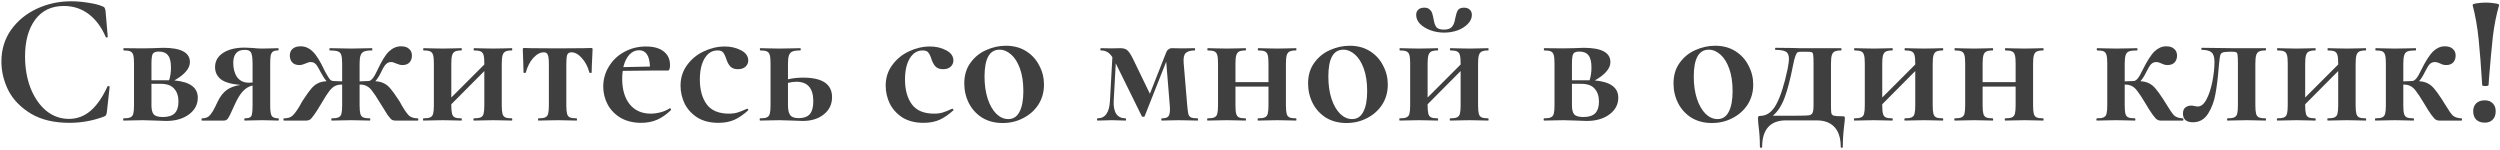 <?xml version="1.0" encoding="UTF-8"?> <svg xmlns="http://www.w3.org/2000/svg" width="933" height="56" viewBox="0 0 933 56" fill="none"> <path d="M26.568 0.48C28.621 0.48 30.768 0.667 33.008 1.04C35.248 1.367 36.998 1.81 38.258 2.37C38.678 2.51 38.934 2.697 39.028 2.93C39.168 3.117 39.284 3.467 39.378 3.98L40.218 13.71C40.218 13.85 40.101 13.943 39.868 13.99C39.634 14.037 39.494 13.967 39.448 13.78C37.861 10.093 35.738 7.247 33.078 5.24C30.418 3.233 27.338 2.23 23.838 2.23C19.218 2.23 15.648 3.933 13.128 7.34C10.608 10.747 9.348 15.32 9.348 21.06C9.348 25.353 10.024 29.273 11.378 32.82C12.778 36.367 14.714 39.19 17.188 41.29C19.708 43.343 22.554 44.37 25.728 44.37C28.714 44.37 31.374 43.39 33.708 41.43C36.088 39.423 38.211 36.39 40.078 32.33C40.124 32.143 40.264 32.073 40.498 32.12C40.778 32.167 40.918 32.26 40.918 32.4L39.868 41.92C39.774 42.48 39.658 42.853 39.518 43.04C39.424 43.18 39.168 43.343 38.748 43.53C34.594 45.07 30.324 45.84 25.938 45.84C20.244 45.84 15.484 44.72 11.658 42.48C7.831 40.193 5.008 37.323 3.188 33.87C1.414 30.37 0.528 26.73 0.528 22.95C0.528 18.517 1.718 14.597 4.098 11.19C6.524 7.783 9.721 5.147 13.688 3.28C17.701 1.413 21.994 0.48 26.568 0.48ZM65.064 30.02C70.897 30.533 73.814 32.68 73.814 36.46C73.814 38.98 72.717 41.057 70.524 42.69C68.331 44.323 65.484 45.14 61.984 45.14C61.424 45.14 60.164 45.093 58.204 45C55.964 44.907 54.354 44.86 53.374 44.86L49.314 44.93C48.567 44.977 47.517 45 46.164 45C46.024 45 45.954 44.86 45.954 44.58C45.954 44.3 46.024 44.16 46.164 44.16C47.284 44.16 48.1 44.043 48.614 43.81C49.174 43.577 49.547 43.133 49.734 42.48C49.92 41.78 50.014 40.73 50.014 39.33V23.65C50.014 22.25 49.92 21.223 49.734 20.57C49.547 19.87 49.174 19.403 48.614 19.17C48.1 18.937 47.307 18.82 46.234 18.82C46.094 18.82 46.024 18.68 46.024 18.4C46.024 18.12 46.094 17.98 46.234 17.98L53.374 18.05L57.014 17.98C58.787 17.887 60.094 17.84 60.934 17.84C67.561 17.84 70.874 19.613 70.874 23.16C70.874 24.373 70.384 25.54 69.404 26.66C68.471 27.78 67.024 28.9 65.064 30.02ZM59.254 19.24C58.134 19.24 57.387 19.52 57.014 20.08C56.687 20.64 56.524 21.877 56.524 23.79V29.95H62.474H63.104C63.571 28.55 63.804 26.963 63.804 25.19C63.804 23.043 63.431 21.527 62.684 20.64C61.984 19.707 60.84 19.24 59.254 19.24ZM60.794 43.67C62.8 43.67 64.27 43.203 65.204 42.27C66.137 41.29 66.604 39.843 66.604 37.93C66.604 35.877 66.067 34.267 64.994 33.1C63.967 31.887 62.31 31.28 60.024 31.28H56.524V39.33C56.524 40.87 56.804 41.99 57.364 42.69C57.971 43.343 59.114 43.67 60.794 43.67ZM103.849 44.16C103.989 44.16 104.059 44.3 104.059 44.58C104.059 44.86 103.989 45 103.849 45C102.776 45 101.936 44.977 101.329 44.93L97.829 44.86L93.979 44.93C93.373 44.977 92.486 45 91.319 45C91.226 45 91.179 44.86 91.179 44.58C91.179 44.3 91.226 44.16 91.319 44.16C92.253 44.16 92.906 44.043 93.279 43.81C93.699 43.577 93.956 43.133 94.049 42.48C94.189 41.827 94.259 40.777 94.259 39.33V31.91C92.953 32.19 91.763 32.89 90.689 34.01C89.616 35.13 88.543 36.903 87.469 39.33C86.863 40.73 86.326 41.897 85.859 42.83C85.393 43.763 84.996 44.37 84.669 44.65C84.389 44.883 84.016 45 83.549 45H75.359C75.266 45 75.219 44.86 75.219 44.58C75.219 44.3 75.266 44.16 75.359 44.16C76.666 44.207 77.693 43.787 78.439 42.9C79.186 41.967 79.793 40.987 80.259 39.96C80.773 38.887 81.099 38.21 81.239 37.93C82.173 35.97 83.293 34.523 84.599 33.59C85.953 32.61 87.679 31.98 89.779 31.7C86.373 31.42 83.923 30.72 82.429 29.6C80.983 28.433 80.259 26.917 80.259 25.05C80.259 22.81 81.263 21.037 83.269 19.73C85.276 18.423 87.959 17.77 91.319 17.77C91.879 17.77 92.906 17.817 94.399 17.91C95.613 18.05 96.756 18.12 97.829 18.12L101.259 18.05C101.866 18.003 102.706 17.98 103.779 17.98C103.919 17.98 103.989 18.12 103.989 18.4C103.989 18.68 103.919 18.82 103.779 18.82C102.939 18.82 102.309 18.96 101.889 19.24C101.516 19.473 101.236 19.917 101.049 20.57C100.909 21.223 100.839 22.25 100.839 23.65V39.33C100.839 41.337 101.026 42.643 101.399 43.25C101.819 43.857 102.636 44.16 103.849 44.16ZM87.049 23.44C87.049 25.633 87.539 27.43 88.519 28.83C89.546 30.183 90.993 30.86 92.859 30.86C93.466 30.86 93.933 30.837 94.259 30.79V23.79C94.259 22.297 94.166 21.2 93.979 20.5C93.839 19.8 93.559 19.31 93.139 19.03C92.766 18.75 92.136 18.61 91.249 18.61C89.849 18.61 88.799 19.03 88.099 19.87C87.399 20.71 87.049 21.9 87.049 23.44ZM155.903 44.16C156.043 44.16 156.113 44.3 156.113 44.58C156.113 44.86 156.043 45 155.903 45H147.573C147.059 45 146.616 44.907 146.243 44.72C145.916 44.487 145.403 43.903 144.703 42.97C144.049 41.99 143.069 40.427 141.763 38.28C140.549 36.273 139.593 34.827 138.893 33.94C138.239 33.053 137.563 32.447 136.863 32.12C136.209 31.747 135.369 31.56 134.343 31.56H134.203V39.33C134.203 40.73 134.296 41.78 134.483 42.48C134.669 43.133 135.019 43.577 135.533 43.81C136.093 44.043 136.909 44.16 137.983 44.16C138.123 44.16 138.193 44.3 138.193 44.58C138.193 44.86 138.123 45 137.983 45C136.676 45 135.673 44.977 134.973 44.93L131.053 44.86L126.993 44.93C126.246 44.977 125.196 45 123.843 45C123.703 45 123.633 44.86 123.633 44.58C123.633 44.3 123.703 44.16 123.843 44.16C124.963 44.16 125.779 44.043 126.293 43.81C126.853 43.577 127.226 43.133 127.413 42.48C127.599 41.78 127.693 40.73 127.693 39.33V31.56H127.623C126.549 31.56 125.663 31.747 124.963 32.12C124.309 32.447 123.633 33.053 122.933 33.94C122.233 34.827 121.299 36.273 120.133 38.28C118.873 40.427 117.893 41.967 117.193 42.9C116.539 43.833 116.026 44.417 115.653 44.65C115.279 44.883 114.836 45 114.323 45H105.992C105.852 45 105.782 44.86 105.782 44.58C105.782 44.3 105.852 44.16 105.992 44.16C107.393 44.16 108.443 43.833 109.143 43.18C109.889 42.527 110.799 41.29 111.873 39.47C112.479 38.303 112.993 37.44 113.413 36.88C114.579 35.107 115.513 33.823 116.213 33.03C116.913 32.19 117.683 31.56 118.523 31.14C119.363 30.673 120.483 30.393 121.883 30.3C121.183 29.507 120.459 28.41 119.713 27.01C118.919 25.423 118.289 24.397 117.823 23.93C117.356 23.417 116.749 23.16 116.003 23.16C115.396 23.16 114.719 23.347 113.973 23.72C113.133 24.093 112.386 24.28 111.733 24.28C110.566 24.28 109.679 23.953 109.073 23.3C108.466 22.647 108.163 21.783 108.163 20.71C108.163 19.683 108.489 18.867 109.143 18.26C109.843 17.607 110.869 17.28 112.223 17.28C113.856 17.28 115.326 17.91 116.633 19.17C117.986 20.383 119.503 22.81 121.183 26.45C121.789 27.57 122.326 28.48 122.793 29.18C123.259 29.88 123.773 30.23 124.333 30.23L127.693 30.37V23.65C127.693 22.203 127.576 21.153 127.343 20.5C127.156 19.847 126.736 19.403 126.083 19.17C125.476 18.937 124.473 18.82 123.073 18.82C122.979 18.82 122.933 18.68 122.933 18.4C122.933 18.12 122.979 17.98 123.073 17.98L127.133 18.05C128.019 18.097 129.326 18.12 131.053 18.12C132.686 18.12 133.923 18.097 134.763 18.05L138.823 17.98C138.916 17.98 138.963 18.12 138.963 18.4C138.963 18.68 138.916 18.82 138.823 18.82C137.469 18.82 136.466 18.96 135.813 19.24C135.206 19.52 134.786 20.01 134.553 20.71C134.319 21.363 134.203 22.39 134.203 23.79V30.37L137.563 30.23C138.496 30.23 139.546 28.97 140.713 26.45C142.393 22.81 143.886 20.383 145.193 19.17C146.546 17.91 148.039 17.28 149.673 17.28C151.026 17.28 152.029 17.607 152.683 18.26C153.383 18.867 153.733 19.683 153.733 20.71C153.733 21.783 153.429 22.647 152.823 23.3C152.216 23.953 151.329 24.28 150.163 24.28C149.509 24.28 148.763 24.093 147.923 23.72C147.643 23.58 147.339 23.463 147.013 23.37C146.733 23.23 146.383 23.16 145.963 23.16C145.216 23.16 144.586 23.417 144.073 23.93C143.559 24.397 142.929 25.423 142.183 27.01C141.529 28.363 140.829 29.46 140.083 30.3C141.436 30.393 142.533 30.673 143.373 31.14C144.213 31.56 144.983 32.19 145.683 33.03C146.383 33.823 147.316 35.107 148.483 36.88C148.903 37.44 149.416 38.303 150.023 39.47C151.096 41.29 151.983 42.527 152.683 43.18C153.429 43.833 154.503 44.16 155.903 44.16ZM191.038 44.16C191.131 44.16 191.178 44.3 191.178 44.58C191.178 44.86 191.131 45 191.038 45C189.731 45 188.728 44.977 188.028 44.93L184.108 44.86L179.978 44.93C179.231 44.977 178.205 45 176.898 45C176.758 45 176.688 44.86 176.688 44.58C176.688 44.3 176.758 44.16 176.898 44.16C178.018 44.16 178.835 44.043 179.348 43.81C179.908 43.577 180.281 43.133 180.468 42.48C180.655 41.78 180.748 40.73 180.748 39.33V26.52L168.428 38.91V39.33C168.428 40.73 168.521 41.78 168.708 42.48C168.895 43.133 169.245 43.577 169.758 43.81C170.271 44.043 171.088 44.16 172.208 44.16C172.301 44.16 172.348 44.3 172.348 44.58C172.348 44.86 172.301 45 172.208 45C170.901 45 169.898 44.977 169.198 44.93L165.278 44.86L161.218 44.93C160.471 44.977 159.421 45 158.068 45C157.928 45 157.858 44.86 157.858 44.58C157.858 44.3 157.928 44.16 158.068 44.16C159.188 44.16 160.005 44.043 160.518 43.81C161.078 43.577 161.451 43.133 161.638 42.48C161.825 41.78 161.918 40.73 161.918 39.33V23.65C161.918 22.25 161.825 21.223 161.638 20.57C161.451 19.87 161.078 19.403 160.518 19.17C160.005 18.937 159.211 18.82 158.138 18.82C157.998 18.82 157.928 18.68 157.928 18.4C157.928 18.12 157.998 17.98 158.138 17.98C159.445 17.98 160.448 18.003 161.148 18.05L165.278 18.12L169.198 18.05C169.945 18.003 170.948 17.98 172.208 17.98C172.301 17.98 172.348 18.12 172.348 18.4C172.348 18.68 172.301 18.82 172.208 18.82C171.135 18.82 170.318 18.96 169.758 19.24C169.245 19.52 168.895 20.01 168.708 20.71C168.521 21.363 168.428 22.39 168.428 23.79V36.39L180.748 24.07V23.65C180.748 22.25 180.655 21.223 180.468 20.57C180.281 19.87 179.908 19.403 179.348 19.17C178.835 18.937 178.041 18.82 176.968 18.82C176.828 18.82 176.758 18.68 176.758 18.4C176.758 18.12 176.828 17.98 176.968 17.98C178.275 17.98 179.278 18.003 179.978 18.05L184.108 18.12L188.028 18.05C188.775 18.003 189.778 17.98 191.038 17.98C191.131 17.98 191.178 18.12 191.178 18.4C191.178 18.68 191.131 18.82 191.038 18.82C189.965 18.82 189.148 18.96 188.588 19.24C188.075 19.52 187.725 20.01 187.538 20.71C187.351 21.363 187.258 22.39 187.258 23.79V39.33C187.258 40.73 187.351 41.78 187.538 42.48C187.725 43.133 188.075 43.577 188.588 43.81C189.101 44.043 189.918 44.16 191.038 44.16ZM200.989 45C200.849 45 200.779 44.86 200.779 44.58C200.779 44.3 200.849 44.16 200.989 44.16C202.109 44.16 202.926 44.043 203.439 43.81C203.999 43.577 204.372 43.133 204.559 42.48C204.746 41.78 204.839 40.73 204.839 39.33V23.79C204.839 22.157 204.699 21.037 204.419 20.43C204.186 19.823 203.696 19.52 202.949 19.52C201.596 19.52 200.266 20.243 198.959 21.69C197.699 23.137 196.789 24.933 196.229 27.08C196.182 27.173 196.019 27.22 195.739 27.22C195.506 27.22 195.389 27.173 195.389 27.08L195.249 22.53C195.156 20.663 195.109 19.333 195.109 18.54C195.109 18.26 195.132 18.097 195.179 18.05C195.226 17.957 195.389 17.91 195.669 17.91C196.649 17.91 197.512 17.933 198.259 17.98L207.919 18.05L217.789 17.98C218.582 17.933 219.492 17.91 220.519 17.91C220.846 17.91 221.032 17.957 221.079 18.05C221.126 18.097 221.149 18.26 221.149 18.54C220.916 23.207 220.799 26.053 220.799 27.08C220.799 27.173 220.659 27.22 220.379 27.22C220.146 27.22 220.006 27.173 219.959 27.08C219.399 24.933 218.466 23.137 217.159 21.69C215.899 20.243 214.592 19.52 213.239 19.52C212.492 19.52 211.979 19.823 211.699 20.43C211.466 21.037 211.349 22.157 211.349 23.79V39.33C211.349 40.73 211.442 41.78 211.629 42.48C211.816 43.133 212.166 43.577 212.679 43.81C213.239 44.043 214.056 44.16 215.129 44.16C215.269 44.16 215.339 44.3 215.339 44.58C215.339 44.86 215.269 45 215.129 45C213.822 45 212.819 44.977 212.119 44.93L208.199 44.86L204.139 44.93C203.392 44.977 202.342 45 200.989 45ZM250.049 40.38C250.142 40.38 250.235 40.473 250.329 40.66C250.469 40.847 250.492 40.987 250.399 41.08C248.672 42.76 246.922 43.973 245.149 44.72C243.375 45.467 241.439 45.84 239.339 45.84C236.399 45.84 233.855 45.233 231.709 44.02C229.562 42.76 227.929 41.103 226.809 39.05C225.689 36.95 225.129 34.71 225.129 32.33C225.129 29.623 225.829 27.127 227.229 24.84C228.629 22.507 230.542 20.687 232.969 19.38C235.395 18.027 238.102 17.35 241.089 17.35C243.982 17.35 246.199 17.98 247.739 19.24C249.279 20.453 250.049 22.133 250.049 24.28C250.049 25.633 249.792 26.31 249.279 26.31H245.009L232.409 26.45C232.269 27.337 232.199 28.317 232.199 29.39C232.199 33.403 233.132 36.577 234.999 38.91C236.912 41.243 239.525 42.41 242.839 42.41C244.005 42.41 245.219 42.247 246.479 41.92C247.739 41.593 248.882 41.103 249.909 40.45L250.049 40.38ZM238.499 18.75C237.099 18.75 235.885 19.31 234.859 20.43C233.832 21.55 233.085 23.09 232.619 25.05L242.559 24.84C242.419 20.78 241.065 18.75 238.499 18.75ZM268.116 45.84C265.036 45.84 262.423 45.187 260.276 43.88C258.176 42.527 256.59 40.8 255.516 38.7C254.49 36.553 253.976 34.313 253.976 31.98C253.976 29.04 254.793 26.473 256.426 24.28C258.06 22.04 260.136 20.337 262.656 19.17C265.223 17.957 267.836 17.35 270.496 17.35C272.736 17.35 274.743 17.817 276.516 18.75C278.336 19.683 279.246 20.967 279.246 22.6C279.246 23.487 278.896 24.257 278.196 24.91C277.543 25.517 276.61 25.82 275.396 25.82C274.276 25.82 273.39 25.54 272.736 24.98C272.083 24.373 271.546 23.463 271.126 22.25C270.706 20.943 270.286 20.057 269.866 19.59C269.493 19.077 268.793 18.82 267.766 18.82C265.76 18.82 264.15 19.823 262.936 21.83C261.77 23.79 261.186 26.403 261.186 29.67C261.186 33.543 262.05 36.647 263.776 38.98C265.503 41.267 268.256 42.41 272.036 42.41C273.296 42.41 274.37 42.27 275.256 41.99C276.19 41.71 277.356 41.243 278.756 40.59H278.826C278.966 40.59 279.083 40.66 279.176 40.8C279.316 40.94 279.34 41.057 279.246 41.15C277.52 42.737 275.793 43.927 274.066 44.72C272.34 45.467 270.356 45.84 268.116 45.84ZM299.743 28.97C306.929 28.97 310.523 31.397 310.523 36.25C310.523 38.91 309.496 41.057 307.443 42.69C305.436 44.323 302.799 45.14 299.533 45.14L295.753 45C293.513 44.907 291.903 44.86 290.923 44.86L286.863 44.93C286.116 44.977 285.066 45 283.713 45C283.573 45 283.503 44.86 283.503 44.58C283.503 44.3 283.573 44.16 283.713 44.16C284.833 44.16 285.649 44.043 286.163 43.81C286.723 43.577 287.096 43.133 287.283 42.48C287.469 41.78 287.563 40.73 287.563 39.33V23.65C287.563 22.25 287.469 21.223 287.283 20.57C287.096 19.87 286.723 19.403 286.163 19.17C285.649 18.937 284.856 18.82 283.783 18.82C283.643 18.82 283.573 18.68 283.573 18.4C283.573 18.12 283.643 17.98 283.783 17.98C285.089 17.98 286.093 18.003 286.793 18.05L290.923 18.12L295.263 18.05C296.103 18.003 297.246 17.98 298.693 17.98C298.786 17.98 298.833 18.12 298.833 18.4C298.833 18.68 298.786 18.82 298.693 18.82C297.339 18.82 296.336 18.96 295.683 19.24C295.076 19.52 294.656 20.01 294.423 20.71C294.189 21.363 294.073 22.39 294.073 23.79V29.6C295.799 29.18 297.689 28.97 299.743 28.97ZM298.063 44.09C299.929 44.09 301.306 43.6 302.193 42.62C303.079 41.593 303.523 39.983 303.523 37.79C303.523 32.937 301.423 30.51 297.223 30.51C296.243 30.51 295.193 30.65 294.073 30.93V39.33C294.073 41.01 294.353 42.223 294.913 42.97C295.473 43.717 296.523 44.09 298.063 44.09ZM344.679 45.84C341.599 45.84 338.985 45.187 336.839 43.88C334.739 42.527 333.152 40.8 332.079 38.7C331.052 36.553 330.539 34.313 330.539 31.98C330.539 29.04 331.355 26.473 332.989 24.28C334.622 22.04 336.699 20.337 339.219 19.17C341.785 17.957 344.399 17.35 347.059 17.35C349.299 17.35 351.305 17.817 353.079 18.75C354.899 19.683 355.809 20.967 355.809 22.6C355.809 23.487 355.459 24.257 354.759 24.91C354.105 25.517 353.172 25.82 351.959 25.82C350.839 25.82 349.952 25.54 349.299 24.98C348.645 24.373 348.109 23.463 347.689 22.25C347.269 20.943 346.849 20.057 346.429 19.59C346.055 19.077 345.355 18.82 344.329 18.82C342.322 18.82 340.712 19.823 339.499 21.83C338.332 23.79 337.749 26.403 337.749 29.67C337.749 33.543 338.612 36.647 340.339 38.98C342.065 41.267 344.819 42.41 348.599 42.41C349.859 42.41 350.932 42.27 351.819 41.99C352.752 41.71 353.919 41.243 355.319 40.59H355.389C355.529 40.59 355.645 40.66 355.739 40.8C355.879 40.94 355.902 41.057 355.809 41.15C354.082 42.737 352.355 43.927 350.629 44.72C348.902 45.467 346.919 45.84 344.679 45.84ZM374.215 45.91C371.322 45.91 368.778 45.257 366.585 43.95C364.438 42.597 362.782 40.8 361.615 38.56C360.448 36.273 359.865 33.8 359.865 31.14C359.865 28.107 360.635 25.54 362.175 23.44C363.715 21.293 365.675 19.707 368.055 18.68C370.435 17.607 372.885 17.07 375.405 17.07C378.298 17.07 380.818 17.747 382.965 19.1C385.112 20.453 386.745 22.25 387.865 24.49C389.032 26.683 389.615 29.04 389.615 31.56C389.615 34.36 388.915 36.857 387.515 39.05C386.115 41.197 384.225 42.877 381.845 44.09C379.512 45.303 376.968 45.91 374.215 45.91ZM376.315 44.44C378.135 44.44 379.512 43.553 380.445 41.78C381.425 39.96 381.915 37.37 381.915 34.01C381.915 30.743 381.495 27.943 380.655 25.61C379.815 23.277 378.718 21.527 377.365 20.36C376.012 19.147 374.565 18.54 373.025 18.54C369.292 18.54 367.425 21.877 367.425 28.55C367.425 31.677 367.822 34.453 368.615 36.88C369.408 39.26 370.482 41.127 371.835 42.48C373.188 43.787 374.682 44.44 376.315 44.44ZM446.919 44.16C447.059 44.16 447.129 44.3 447.129 44.58C447.129 44.86 447.059 45 446.919 45C445.566 45 444.493 44.977 443.699 44.93L439.849 44.86L436.209 44.93C435.556 44.977 434.669 45 433.549 45C433.456 45 433.409 44.86 433.409 44.58C433.409 44.3 433.456 44.16 433.549 44.16C434.716 44.16 435.509 43.95 435.929 43.53C436.396 43.063 436.629 42.153 436.629 40.8C436.629 40.193 436.606 39.703 436.559 39.33L435.229 23.02L427.179 43.39C427.133 43.53 426.969 43.6 426.689 43.6C426.409 43.6 426.223 43.53 426.129 43.39L416.469 23.79L416.399 23.65L415.629 37.72C415.536 39.82 415.863 41.43 416.609 42.55C417.403 43.623 418.546 44.16 420.039 44.16C420.179 44.16 420.249 44.3 420.249 44.58C420.249 44.86 420.179 45 420.039 45C419.059 45 418.313 44.977 417.799 44.93L414.929 44.86L411.989 44.93C411.429 44.977 410.636 45 409.609 45C409.469 45 409.399 44.86 409.399 44.58C409.399 44.3 409.469 44.16 409.609 44.16C412.456 44.16 413.996 42.013 414.229 37.72L415.139 21.34C414.486 20.36 413.833 19.707 413.179 19.38C412.526 19.007 411.733 18.82 410.799 18.82C410.706 18.82 410.659 18.68 410.659 18.4C410.659 18.12 410.706 17.98 410.799 17.98L414.999 18.05L418.079 17.98C419.153 17.98 419.969 18.19 420.529 18.61C421.136 19.03 421.836 20.01 422.629 21.55L429.139 34.99L435.159 19.73C435.346 19.17 435.626 18.75 435.999 18.47C436.419 18.143 436.839 17.98 437.259 17.98L441.389 18.05L445.869 17.98C445.963 17.98 446.009 18.12 446.009 18.4C446.009 18.68 445.963 18.82 445.869 18.82C444.329 18.82 443.209 19.147 442.509 19.8C441.856 20.407 441.599 21.62 441.739 23.44L443.069 39.33C443.209 40.823 443.349 41.897 443.489 42.55C443.676 43.157 444.003 43.577 444.469 43.81C444.983 44.043 445.799 44.16 446.919 44.16ZM483.685 44.16C483.778 44.16 483.825 44.3 483.825 44.58C483.825 44.86 483.778 45 483.685 45C482.378 45 481.375 44.977 480.675 44.93L476.755 44.86L472.625 44.93C471.878 44.977 470.851 45 469.545 45C469.405 45 469.335 44.86 469.335 44.58C469.335 44.3 469.405 44.16 469.545 44.16C470.665 44.16 471.481 44.043 471.995 43.81C472.555 43.577 472.928 43.133 473.115 42.48C473.301 41.78 473.395 40.73 473.395 39.33V32.33H461.075V39.33C461.075 40.73 461.168 41.78 461.355 42.48C461.541 43.133 461.891 43.577 462.405 43.81C462.918 44.043 463.735 44.16 464.855 44.16C464.948 44.16 464.995 44.3 464.995 44.58C464.995 44.86 464.948 45 464.855 45C463.548 45 462.545 44.977 461.845 44.93L457.925 44.86L453.865 44.93C453.118 44.977 452.068 45 450.715 45C450.575 45 450.505 44.86 450.505 44.58C450.505 44.3 450.575 44.16 450.715 44.16C451.835 44.16 452.651 44.043 453.165 43.81C453.725 43.577 454.098 43.133 454.285 42.48C454.471 41.78 454.565 40.73 454.565 39.33V23.65C454.565 22.25 454.471 21.223 454.285 20.57C454.098 19.87 453.725 19.403 453.165 19.17C452.651 18.937 451.858 18.82 450.785 18.82C450.645 18.82 450.575 18.68 450.575 18.4C450.575 18.12 450.645 17.98 450.785 17.98C452.091 17.98 453.095 18.003 453.795 18.05L457.925 18.12L461.845 18.05C462.591 18.003 463.595 17.98 464.855 17.98C464.948 17.98 464.995 18.12 464.995 18.4C464.995 18.68 464.948 18.82 464.855 18.82C463.781 18.82 462.965 18.96 462.405 19.24C461.891 19.52 461.541 20.01 461.355 20.71C461.168 21.363 461.075 22.39 461.075 23.79V30.65H473.395V23.65C473.395 22.25 473.301 21.223 473.115 20.57C472.928 19.87 472.555 19.403 471.995 19.17C471.481 18.937 470.688 18.82 469.615 18.82C469.475 18.82 469.405 18.68 469.405 18.4C469.405 18.12 469.475 17.98 469.615 17.98C470.921 17.98 471.925 18.003 472.625 18.05L476.755 18.12L480.675 18.05C481.421 18.003 482.425 17.98 483.685 17.98C483.778 17.98 483.825 18.12 483.825 18.4C483.825 18.68 483.778 18.82 483.685 18.82C482.611 18.82 481.795 18.96 481.235 19.24C480.721 19.52 480.371 20.01 480.185 20.71C479.998 21.363 479.905 22.39 479.905 23.79V39.33C479.905 40.73 479.998 41.78 480.185 42.48C480.371 43.133 480.721 43.577 481.235 43.81C481.748 44.043 482.565 44.16 483.685 44.16ZM502.526 45.91C499.632 45.91 497.089 45.257 494.896 43.95C492.749 42.597 491.092 40.8 489.926 38.56C488.759 36.273 488.176 33.8 488.176 31.14C488.176 28.107 488.946 25.54 490.486 23.44C492.026 21.293 493.986 19.707 496.366 18.68C498.746 17.607 501.196 17.07 503.716 17.07C506.609 17.07 509.129 17.747 511.276 19.1C513.422 20.453 515.056 22.25 516.176 24.49C517.342 26.683 517.926 29.04 517.926 31.56C517.926 34.36 517.226 36.857 515.826 39.05C514.426 41.197 512.536 42.877 510.156 44.09C507.822 45.303 505.279 45.91 502.526 45.91ZM504.626 44.44C506.446 44.44 507.822 43.553 508.756 41.78C509.736 39.96 510.226 37.37 510.226 34.01C510.226 30.743 509.806 27.943 508.966 25.61C508.126 23.277 507.029 21.527 505.676 20.36C504.322 19.147 502.876 18.54 501.336 18.54C497.602 18.54 495.736 21.877 495.736 28.55C495.736 31.677 496.132 34.453 496.926 36.88C497.719 39.26 498.792 41.127 500.146 42.48C501.499 43.787 502.992 44.44 504.626 44.44ZM555.394 44.16C555.487 44.16 555.534 44.3 555.534 44.58C555.534 44.86 555.487 45 555.394 45C554.087 45 553.084 44.977 552.384 44.93L548.464 44.86L544.334 44.93C543.587 44.977 542.56 45 541.254 45C541.114 45 541.044 44.86 541.044 44.58C541.044 44.3 541.114 44.16 541.254 44.16C542.374 44.16 543.19 44.043 543.704 43.81C544.264 43.577 544.637 43.133 544.824 42.48C545.01 41.78 545.104 40.73 545.104 39.33V26.52L532.784 38.91V39.33C532.784 40.73 532.877 41.78 533.064 42.48C533.25 43.133 533.6 43.577 534.114 43.81C534.627 44.043 535.444 44.16 536.564 44.16C536.657 44.16 536.704 44.3 536.704 44.58C536.704 44.86 536.657 45 536.564 45C535.257 45 534.254 44.977 533.554 44.93L529.634 44.86L525.574 44.93C524.827 44.977 523.777 45 522.424 45C522.284 45 522.214 44.86 522.214 44.58C522.214 44.3 522.284 44.16 522.424 44.16C523.544 44.16 524.36 44.043 524.874 43.81C525.434 43.577 525.807 43.133 525.994 42.48C526.18 41.78 526.274 40.73 526.274 39.33V23.65C526.274 22.25 526.18 21.223 525.994 20.57C525.807 19.87 525.434 19.403 524.874 19.17C524.36 18.937 523.567 18.82 522.494 18.82C522.354 18.82 522.284 18.68 522.284 18.4C522.284 18.12 522.354 17.98 522.494 17.98C523.8 17.98 524.804 18.003 525.504 18.05L529.634 18.12L533.554 18.05C534.3 18.003 535.304 17.98 536.564 17.98C536.657 17.98 536.704 18.12 536.704 18.4C536.704 18.68 536.657 18.82 536.564 18.82C535.49 18.82 534.674 18.96 534.114 19.24C533.6 19.52 533.25 20.01 533.064 20.71C532.877 21.363 532.784 22.39 532.784 23.79V36.39L545.104 24.07V23.65C545.104 22.25 545.01 21.223 544.824 20.57C544.637 19.87 544.264 19.403 543.704 19.17C543.19 18.937 542.397 18.82 541.324 18.82C541.184 18.82 541.114 18.68 541.114 18.4C541.114 18.12 541.184 17.98 541.324 17.98C542.63 17.98 543.634 18.003 544.334 18.05L548.464 18.12L552.384 18.05C553.13 18.003 554.134 17.98 555.394 17.98C555.487 17.98 555.534 18.12 555.534 18.4C555.534 18.68 555.487 18.82 555.394 18.82C554.32 18.82 553.504 18.96 552.944 19.24C552.43 19.52 552.08 20.01 551.894 20.71C551.707 21.363 551.614 22.39 551.614 23.79V39.33C551.614 40.73 551.707 41.78 551.894 42.48C552.08 43.133 552.43 43.577 552.944 43.81C553.457 44.043 554.274 44.16 555.394 44.16ZM538.874 11.05C540.274 11.05 541.277 10.7 541.884 10C542.49 9.253 542.887 8.227 543.074 6.92C543.354 5.52 543.68 4.493 544.054 3.84C544.474 3.187 545.244 2.86 546.364 2.86C547.297 2.86 548.02 3.117 548.534 3.63C549.047 4.097 549.304 4.75 549.304 5.59C549.304 6.757 548.814 7.853 547.834 8.88C546.854 9.907 545.57 10.723 543.984 11.33C542.397 11.89 540.717 12.17 538.944 12.17C537.124 12.17 535.397 11.867 533.764 11.26C532.177 10.653 530.894 9.86 529.914 8.88C528.98 7.853 528.514 6.757 528.514 5.59C528.514 4.75 528.77 4.097 529.284 3.63C529.797 3.117 530.544 2.86 531.524 2.86C532.41 2.86 533.064 3.07 533.484 3.49C533.95 3.863 534.277 4.33 534.464 4.89C534.65 5.403 534.837 6.173 535.024 7.2C535.21 8.413 535.537 9.37 536.004 10.07C536.517 10.723 537.474 11.05 538.874 11.05ZM595.191 30.02C601.024 30.533 603.941 32.68 603.941 36.46C603.941 38.98 602.844 41.057 600.651 42.69C598.457 44.323 595.611 45.14 592.111 45.14C591.551 45.14 590.291 45.093 588.331 45C586.091 44.907 584.481 44.86 583.501 44.86L579.441 44.93C578.694 44.977 577.644 45 576.291 45C576.151 45 576.081 44.86 576.081 44.58C576.081 44.3 576.151 44.16 576.291 44.16C577.411 44.16 578.227 44.043 578.741 43.81C579.301 43.577 579.674 43.133 579.861 42.48C580.047 41.78 580.141 40.73 580.141 39.33V23.65C580.141 22.25 580.047 21.223 579.861 20.57C579.674 19.87 579.301 19.403 578.741 19.17C578.227 18.937 577.434 18.82 576.361 18.82C576.221 18.82 576.151 18.68 576.151 18.4C576.151 18.12 576.221 17.98 576.361 17.98L583.501 18.05L587.141 17.98C588.914 17.887 590.221 17.84 591.061 17.84C597.687 17.84 601.001 19.613 601.001 23.16C601.001 24.373 600.511 25.54 599.531 26.66C598.597 27.78 597.151 28.9 595.191 30.02ZM589.381 19.24C588.261 19.24 587.514 19.52 587.141 20.08C586.814 20.64 586.651 21.877 586.651 23.79V29.95H592.601H593.231C593.697 28.55 593.931 26.963 593.931 25.19C593.931 23.043 593.557 21.527 592.811 20.64C592.111 19.707 590.967 19.24 589.381 19.24ZM590.921 43.67C592.927 43.67 594.397 43.203 595.331 42.27C596.264 41.29 596.731 39.843 596.731 37.93C596.731 35.877 596.194 34.267 595.121 33.1C594.094 31.887 592.437 31.28 590.151 31.28H586.651V39.33C586.651 40.87 586.931 41.99 587.491 42.69C588.097 43.343 589.241 43.67 590.921 43.67ZM638.903 45.91C636.009 45.91 633.466 45.257 631.273 43.95C629.126 42.597 627.469 40.8 626.303 38.56C625.136 36.273 624.553 33.8 624.553 31.14C624.553 28.107 625.323 25.54 626.863 23.44C628.403 21.293 630.363 19.707 632.743 18.68C635.123 17.607 637.573 17.07 640.093 17.07C642.986 17.07 645.506 17.747 647.653 19.1C649.799 20.453 651.433 22.25 652.553 24.49C653.719 26.683 654.303 29.04 654.303 31.56C654.303 34.36 653.603 36.857 652.203 39.05C650.803 41.197 648.913 42.877 646.533 44.09C644.199 45.303 641.656 45.91 638.903 45.91ZM641.003 44.44C642.823 44.44 644.199 43.553 645.133 41.78C646.113 39.96 646.603 37.37 646.603 34.01C646.603 30.743 646.183 27.943 645.343 25.61C644.503 23.277 643.406 21.527 642.053 20.36C640.699 19.147 639.253 18.54 637.713 18.54C633.979 18.54 632.113 21.877 632.113 28.55C632.113 31.677 632.509 34.453 633.303 36.88C634.096 39.26 635.169 41.127 636.523 42.48C637.876 43.787 639.369 44.44 641.003 44.44ZM687.66 43.39C688.034 43.39 688.267 43.437 688.36 43.53C688.454 43.577 688.5 43.787 688.5 44.16C688.5 44.627 688.407 45.607 688.22 47.1C687.894 49.807 687.73 52.373 687.73 54.8C687.73 55.033 687.59 55.15 687.31 55.15C687.077 55.15 686.96 55.033 686.96 54.8C686.96 51.58 686.19 49.13 684.65 47.45C683.11 45.77 680.894 44.93 678 44.93H666.45C663.557 44.93 661.364 45.77 659.87 47.45C658.377 49.13 657.63 51.58 657.63 54.8C657.63 55.033 657.49 55.15 657.21 55.15C656.93 55.15 656.79 55.033 656.79 54.8C656.79 52.047 656.627 49.48 656.3 47.1C656.254 46.773 656.207 46.33 656.16 45.77C656.114 45.21 656.09 44.673 656.09 44.16C656.09 43.787 656.137 43.553 656.23 43.46C656.324 43.32 656.534 43.25 656.86 43.25C659.334 43.25 661.34 41.827 662.88 38.98C664.467 36.087 665.89 31.653 667.15 25.68C667.477 23.86 667.64 22.647 667.64 22.04C667.64 20.64 667.267 19.73 666.52 19.31C665.774 18.843 664.467 18.61 662.6 18.61C662.507 18.61 662.46 18.493 662.46 18.26C662.46 17.98 662.507 17.84 662.6 17.84L669.11 17.91C669.81 17.957 670.604 17.98 671.49 17.98H687.1C687.194 17.98 687.24 18.12 687.24 18.4C687.24 18.68 687.194 18.82 687.1 18.82C686.027 18.82 685.21 18.96 684.65 19.24C684.137 19.52 683.787 20.01 683.6 20.71C683.414 21.363 683.32 22.39 683.32 23.79V39.33C683.32 40.823 683.367 41.803 683.46 42.27C683.6 42.737 683.927 43.04 684.44 43.18C685 43.32 686.074 43.39 687.66 43.39ZM676.81 23.65C676.81 21.97 676.764 20.873 676.67 20.36C676.577 19.847 676.367 19.543 676.04 19.45C675.76 19.357 675.06 19.31 673.94 19.31H672.19C671.584 19.31 671.14 19.38 670.86 19.52C670.627 19.66 670.37 20.08 670.09 20.78C669.81 21.433 669.507 22.6 669.18 24.28C668.154 29.553 667.08 33.66 665.96 36.6C664.84 39.54 663.394 41.733 661.62 43.18H670.37C672.75 43.18 674.29 43.133 674.99 43.04C675.69 42.947 676.157 42.667 676.39 42.2C676.67 41.687 676.81 40.73 676.81 39.33V23.65ZM725.062 44.16C725.155 44.16 725.202 44.3 725.202 44.58C725.202 44.86 725.155 45 725.062 45C723.755 45 722.752 44.977 722.052 44.93L718.132 44.86L714.002 44.93C713.255 44.977 712.228 45 710.922 45C710.782 45 710.712 44.86 710.712 44.58C710.712 44.3 710.782 44.16 710.922 44.16C712.042 44.16 712.858 44.043 713.372 43.81C713.932 43.577 714.305 43.133 714.492 42.48C714.678 41.78 714.772 40.73 714.772 39.33V26.52L702.452 38.91V39.33C702.452 40.73 702.545 41.78 702.732 42.48C702.918 43.133 703.268 43.577 703.782 43.81C704.295 44.043 705.112 44.16 706.232 44.16C706.325 44.16 706.372 44.3 706.372 44.58C706.372 44.86 706.325 45 706.232 45C704.925 45 703.922 44.977 703.222 44.93L699.302 44.86L695.242 44.93C694.495 44.977 693.445 45 692.092 45C691.952 45 691.882 44.86 691.882 44.58C691.882 44.3 691.952 44.16 692.092 44.16C693.212 44.16 694.028 44.043 694.542 43.81C695.102 43.577 695.475 43.133 695.662 42.48C695.848 41.78 695.942 40.73 695.942 39.33V23.65C695.942 22.25 695.848 21.223 695.662 20.57C695.475 19.87 695.102 19.403 694.542 19.17C694.028 18.937 693.235 18.82 692.162 18.82C692.022 18.82 691.952 18.68 691.952 18.4C691.952 18.12 692.022 17.98 692.162 17.98C693.468 17.98 694.472 18.003 695.172 18.05L699.302 18.12L703.222 18.05C703.968 18.003 704.972 17.98 706.232 17.98C706.325 17.98 706.372 18.12 706.372 18.4C706.372 18.68 706.325 18.82 706.232 18.82C705.158 18.82 704.342 18.96 703.782 19.24C703.268 19.52 702.918 20.01 702.732 20.71C702.545 21.363 702.452 22.39 702.452 23.79V36.39L714.772 24.07V23.65C714.772 22.25 714.678 21.223 714.492 20.57C714.305 19.87 713.932 19.403 713.372 19.17C712.858 18.937 712.065 18.82 710.992 18.82C710.852 18.82 710.782 18.68 710.782 18.4C710.782 18.12 710.852 17.98 710.992 17.98C712.298 17.98 713.302 18.003 714.002 18.05L718.132 18.12L722.052 18.05C722.798 18.003 723.802 17.98 725.062 17.98C725.155 17.98 725.202 18.12 725.202 18.4C725.202 18.68 725.155 18.82 725.062 18.82C723.988 18.82 723.172 18.96 722.612 19.24C722.098 19.52 721.748 20.01 721.562 20.71C721.375 21.363 721.282 22.39 721.282 23.79V39.33C721.282 40.73 721.375 41.78 721.562 42.48C721.748 43.133 722.098 43.577 722.612 43.81C723.125 44.043 723.942 44.16 725.062 44.16ZM762.523 44.16C762.616 44.16 762.662 44.3 762.662 44.58C762.662 44.86 762.616 45 762.523 45C761.216 45 760.213 44.977 759.513 44.93L755.593 44.86L751.463 44.93C750.716 44.977 749.689 45 748.383 45C748.243 45 748.173 44.86 748.173 44.58C748.173 44.3 748.243 44.16 748.383 44.16C749.503 44.16 750.319 44.043 750.833 43.81C751.393 43.577 751.766 43.133 751.953 42.48C752.139 41.78 752.233 40.73 752.233 39.33V32.33H739.913V39.33C739.913 40.73 740.006 41.78 740.193 42.48C740.379 43.133 740.729 43.577 741.243 43.81C741.756 44.043 742.573 44.16 743.693 44.16C743.786 44.16 743.833 44.3 743.833 44.58C743.833 44.86 743.786 45 743.693 45C742.386 45 741.383 44.977 740.683 44.93L736.763 44.86L732.703 44.93C731.956 44.977 730.906 45 729.553 45C729.413 45 729.343 44.86 729.343 44.58C729.343 44.3 729.413 44.16 729.553 44.16C730.673 44.16 731.489 44.043 732.003 43.81C732.563 43.577 732.936 43.133 733.123 42.48C733.309 41.78 733.403 40.73 733.403 39.33V23.65C733.403 22.25 733.309 21.223 733.123 20.57C732.936 19.87 732.563 19.403 732.003 19.17C731.489 18.937 730.696 18.82 729.622 18.82C729.483 18.82 729.413 18.68 729.413 18.4C729.413 18.12 729.483 17.98 729.622 17.98C730.929 17.98 731.933 18.003 732.633 18.05L736.763 18.12L740.683 18.05C741.429 18.003 742.433 17.98 743.693 17.98C743.786 17.98 743.833 18.12 743.833 18.4C743.833 18.68 743.786 18.82 743.693 18.82C742.619 18.82 741.803 18.96 741.243 19.24C740.729 19.52 740.379 20.01 740.193 20.71C740.006 21.363 739.913 22.39 739.913 23.79V30.65H752.233V23.65C752.233 22.25 752.139 21.223 751.953 20.57C751.766 19.87 751.393 19.403 750.833 19.17C750.319 18.937 749.526 18.82 748.453 18.82C748.313 18.82 748.243 18.68 748.243 18.4C748.243 18.12 748.313 17.98 748.453 17.98C749.759 17.98 750.763 18.003 751.463 18.05L755.593 18.12L759.513 18.05C760.259 18.003 761.263 17.98 762.523 17.98C762.616 17.98 762.662 18.12 762.662 18.4C762.662 18.68 762.616 18.82 762.523 18.82C761.449 18.82 760.633 18.96 760.073 19.24C759.559 19.52 759.209 20.01 759.023 20.71C758.836 21.363 758.743 22.39 758.743 23.79V39.33C758.743 40.73 758.836 41.78 759.023 42.48C759.209 43.133 759.559 43.577 760.073 43.81C760.586 44.043 761.403 44.16 762.523 44.16ZM814.64 44.16C814.78 44.16 814.85 44.3 814.85 44.58C814.85 44.86 814.78 45 814.64 45H806.31C805.843 45 805.423 44.883 805.05 44.65C804.676 44.417 804.14 43.833 803.44 42.9C802.74 41.967 801.76 40.427 800.5 38.28C799.286 36.273 798.33 34.827 797.63 33.94C796.976 33.053 796.3 32.447 795.6 32.12C794.946 31.747 794.106 31.56 793.08 31.56H792.94V39.33C792.94 40.73 793.033 41.78 793.22 42.48C793.406 43.133 793.756 43.577 794.27 43.81C794.83 44.043 795.646 44.16 796.72 44.16C796.86 44.16 796.93 44.3 796.93 44.58C796.93 44.86 796.86 45 796.72 45C795.413 45 794.41 44.977 793.71 44.93L789.79 44.86L785.73 44.93C784.983 44.977 783.933 45 782.58 45C782.44 45 782.37 44.86 782.37 44.58C782.37 44.3 782.44 44.16 782.58 44.16C783.7 44.16 784.516 44.043 785.03 43.81C785.59 43.577 785.963 43.133 786.15 42.48C786.336 41.78 786.43 40.73 786.43 39.33V23.65C786.43 22.25 786.336 21.223 786.15 20.57C785.963 19.87 785.613 19.403 785.1 19.17C784.586 18.937 783.77 18.82 782.65 18.82C782.556 18.82 782.51 18.68 782.51 18.4C782.51 18.12 782.556 17.98 782.65 17.98C783.956 17.98 784.96 18.003 785.66 18.05L789.79 18.12L794.27 18.05C795.063 18.003 796.16 17.98 797.56 17.98C797.653 17.98 797.7 18.12 797.7 18.4C797.7 18.68 797.653 18.82 797.56 18.82C796.206 18.82 795.203 18.937 794.55 19.17C793.943 19.403 793.523 19.87 793.29 20.57C793.056 21.27 792.94 22.343 792.94 23.79V30.37L796.3 30.23C797.233 30.23 798.283 28.97 799.45 26.45C801.223 22.857 802.763 20.43 804.07 19.17C805.423 17.91 806.87 17.28 808.41 17.28C809.763 17.28 810.766 17.607 811.42 18.26C812.12 18.867 812.47 19.683 812.47 20.71C812.47 21.783 812.166 22.647 811.56 23.3C810.953 23.953 810.066 24.28 808.9 24.28C808.2 24.28 807.476 24.093 806.73 23.72C805.983 23.347 805.306 23.16 804.7 23.16C803.953 23.16 803.323 23.417 802.81 23.93C802.343 24.397 801.713 25.423 800.92 27.01C800.266 28.363 799.566 29.46 798.82 30.3C800.173 30.393 801.27 30.673 802.11 31.14C802.95 31.56 803.72 32.19 804.42 33.03C805.12 33.823 806.053 35.107 807.22 36.88C808.06 38.28 808.573 39.097 808.76 39.33C809.833 41.15 810.72 42.41 811.42 43.11C812.166 43.763 813.24 44.113 814.64 44.16ZM818.389 45.63C817.176 45.63 816.242 45.35 815.589 44.79C814.982 44.23 814.679 43.437 814.679 42.41C814.679 41.337 814.982 40.567 815.589 40.1C816.196 39.633 816.942 39.4 817.829 39.4C818.202 39.4 818.622 39.47 819.089 39.61C819.556 39.703 819.906 39.75 820.139 39.75C821.446 39.75 822.566 38.84 823.499 37.02C824.432 35.2 825.156 32.983 825.669 30.37C826.182 27.757 826.439 25.33 826.439 23.09C826.439 21.363 826.089 20.197 825.389 19.59C824.689 18.937 823.476 18.61 821.749 18.61C821.609 18.61 821.539 18.493 821.539 18.26C821.539 17.98 821.609 17.84 821.749 17.84L833.019 17.98H845.479C845.619 17.98 845.689 18.12 845.689 18.4C845.689 18.68 845.619 18.82 845.479 18.82C844.406 18.82 843.589 18.96 843.029 19.24C842.516 19.52 842.166 20.01 841.979 20.71C841.792 21.363 841.699 22.39 841.699 23.79V39.33C841.699 40.73 841.792 41.78 841.979 42.48C842.166 43.133 842.516 43.577 843.029 43.81C843.542 44.043 844.359 44.16 845.479 44.16C845.619 44.16 845.689 44.3 845.689 44.58C845.689 44.86 845.619 45 845.479 45C844.172 45 843.169 44.977 842.469 44.93L838.549 44.86L834.419 44.93C833.672 44.977 832.646 45 831.339 45C831.199 45 831.129 44.86 831.129 44.58C831.129 44.3 831.199 44.16 831.339 44.16C832.459 44.16 833.276 44.043 833.789 43.81C834.349 43.577 834.722 43.133 834.909 42.48C835.096 41.78 835.189 40.73 835.189 39.33V23.65C835.189 22.063 835.142 21.013 835.049 20.5C835.002 19.987 834.839 19.66 834.559 19.52C834.326 19.38 833.836 19.31 833.089 19.31H832.249C830.942 19.31 830.032 19.403 829.519 19.59C829.052 19.777 828.749 20.103 828.609 20.57C828.469 21.037 828.329 21.993 828.189 23.44L827.979 25.68C827.699 29.227 827.302 32.377 826.789 35.13C826.322 37.837 825.412 40.263 824.059 42.41C822.706 44.557 820.816 45.63 818.389 45.63ZM882.903 44.16C882.997 44.16 883.043 44.3 883.043 44.58C883.043 44.86 882.997 45 882.903 45C881.597 45 880.593 44.977 879.893 44.93L875.973 44.86L871.843 44.93C871.097 44.977 870.07 45 868.763 45C868.623 45 868.553 44.86 868.553 44.58C868.553 44.3 868.623 44.16 868.763 44.16C869.883 44.16 870.7 44.043 871.213 43.81C871.773 43.577 872.147 43.133 872.333 42.48C872.52 41.78 872.613 40.73 872.613 39.33V26.52L860.293 38.91V39.33C860.293 40.73 860.387 41.78 860.573 42.48C860.76 43.133 861.11 43.577 861.623 43.81C862.137 44.043 862.953 44.16 864.073 44.16C864.167 44.16 864.213 44.3 864.213 44.58C864.213 44.86 864.167 45 864.073 45C862.767 45 861.763 44.977 861.063 44.93L857.143 44.86L853.083 44.93C852.337 44.977 851.287 45 849.933 45C849.793 45 849.723 44.86 849.723 44.58C849.723 44.3 849.793 44.16 849.933 44.16C851.053 44.16 851.87 44.043 852.383 43.81C852.943 43.577 853.317 43.133 853.503 42.48C853.69 41.78 853.783 40.73 853.783 39.33V23.65C853.783 22.25 853.69 21.223 853.503 20.57C853.317 19.87 852.943 19.403 852.383 19.17C851.87 18.937 851.077 18.82 850.003 18.82C849.863 18.82 849.793 18.68 849.793 18.4C849.793 18.12 849.863 17.98 850.003 17.98C851.31 17.98 852.313 18.003 853.013 18.05L857.143 18.12L861.063 18.05C861.81 18.003 862.813 17.98 864.073 17.98C864.167 17.98 864.213 18.12 864.213 18.4C864.213 18.68 864.167 18.82 864.073 18.82C863 18.82 862.183 18.96 861.623 19.24C861.11 19.52 860.76 20.01 860.573 20.71C860.387 21.363 860.293 22.39 860.293 23.79V36.39L872.613 24.07V23.65C872.613 22.25 872.52 21.223 872.333 20.57C872.147 19.87 871.773 19.403 871.213 19.17C870.7 18.937 869.907 18.82 868.833 18.82C868.693 18.82 868.623 18.68 868.623 18.4C868.623 18.12 868.693 17.98 868.833 17.98C870.14 17.98 871.143 18.003 871.843 18.05L875.973 18.12L879.893 18.05C880.64 18.003 881.643 17.98 882.903 17.98C882.997 17.98 883.043 18.12 883.043 18.4C883.043 18.68 882.997 18.82 882.903 18.82C881.83 18.82 881.013 18.96 880.453 19.24C879.94 19.52 879.59 20.01 879.403 20.71C879.217 21.363 879.123 22.39 879.123 23.79V39.33C879.123 40.73 879.217 41.78 879.403 42.48C879.59 43.133 879.94 43.577 880.453 43.81C880.967 44.043 881.783 44.16 882.903 44.16ZM918.614 44.16C918.754 44.16 918.824 44.3 918.824 44.58C918.824 44.86 918.754 45 918.614 45H910.284C909.818 45 909.398 44.883 909.024 44.65C908.651 44.417 908.114 43.833 907.414 42.9C906.714 41.967 905.734 40.427 904.474 38.28C903.261 36.273 902.304 34.827 901.604 33.94C900.951 33.053 900.274 32.447 899.574 32.12C898.921 31.747 898.081 31.56 897.054 31.56H896.914V39.33C896.914 40.73 897.008 41.78 897.194 42.48C897.381 43.133 897.731 43.577 898.244 43.81C898.804 44.043 899.621 44.16 900.694 44.16C900.834 44.16 900.904 44.3 900.904 44.58C900.904 44.86 900.834 45 900.694 45C899.388 45 898.384 44.977 897.684 44.93L893.764 44.86L889.704 44.93C888.958 44.977 887.908 45 886.554 45C886.414 45 886.344 44.86 886.344 44.58C886.344 44.3 886.414 44.16 886.554 44.16C887.674 44.16 888.491 44.043 889.004 43.81C889.564 43.577 889.938 43.133 890.124 42.48C890.311 41.78 890.404 40.73 890.404 39.33V23.65C890.404 22.25 890.311 21.223 890.124 20.57C889.938 19.87 889.588 19.403 889.074 19.17C888.561 18.937 887.744 18.82 886.624 18.82C886.531 18.82 886.484 18.68 886.484 18.4C886.484 18.12 886.531 17.98 886.624 17.98C887.931 17.98 888.934 18.003 889.634 18.05L893.764 18.12L898.244 18.05C899.038 18.003 900.134 17.98 901.534 17.98C901.628 17.98 901.674 18.12 901.674 18.4C901.674 18.68 901.628 18.82 901.534 18.82C900.181 18.82 899.178 18.937 898.524 19.17C897.918 19.403 897.498 19.87 897.264 20.57C897.031 21.27 896.914 22.343 896.914 23.79V30.37L900.274 30.23C901.208 30.23 902.258 28.97 903.424 26.45C905.198 22.857 906.738 20.43 908.044 19.17C909.398 17.91 910.844 17.28 912.384 17.28C913.738 17.28 914.741 17.607 915.394 18.26C916.094 18.867 916.444 19.683 916.444 20.71C916.444 21.783 916.141 22.647 915.534 23.3C914.928 23.953 914.041 24.28 912.874 24.28C912.174 24.28 911.451 24.093 910.704 23.72C909.958 23.347 909.281 23.16 908.674 23.16C907.928 23.16 907.298 23.417 906.784 23.93C906.318 24.397 905.688 25.423 904.894 27.01C904.241 28.363 903.541 29.46 902.794 30.3C904.148 30.393 905.244 30.673 906.084 31.14C906.924 31.56 907.694 32.19 908.394 33.03C909.094 33.823 910.028 35.107 911.194 36.88C912.034 38.28 912.548 39.097 912.734 39.33C913.808 41.15 914.694 42.41 915.394 43.11C916.141 43.763 917.214 44.113 918.614 44.16ZM922.784 1.95C922.69 1.623 923.18 1.39 924.254 1.25C925.327 1.063 926.47 0.97 927.684 0.97C928.897 0.97 930.04 1.063 931.114 1.25C932.234 1.39 932.747 1.623 932.654 1.95C931.627 5.497 930.857 9.37 930.344 13.57C929.877 17.77 929.387 23.09 928.874 29.53C928.874 29.997 928.827 30.743 928.734 31.77C928.734 31.863 928.594 31.957 928.314 32.05C928.08 32.097 927.824 32.12 927.544 32.12C927.264 32.12 926.984 32.097 926.704 32.05C926.47 31.957 926.354 31.863 926.354 31.77C925.934 24.863 925.49 19.147 925.024 14.62C924.557 10.047 923.81 5.823 922.784 1.95ZM927.264 45.77C925.957 45.77 924.907 45.397 924.114 44.65C923.367 43.857 922.994 42.807 922.994 41.5C922.994 40.287 923.367 39.307 924.114 38.56C924.907 37.813 925.957 37.44 927.264 37.44C928.57 37.44 929.574 37.813 930.274 38.56C931.02 39.26 931.394 40.24 931.394 41.5C931.394 42.853 931.02 43.903 930.274 44.65C929.574 45.397 928.57 45.77 927.264 45.77Z" fill="#3F3F40"></path> </svg> 